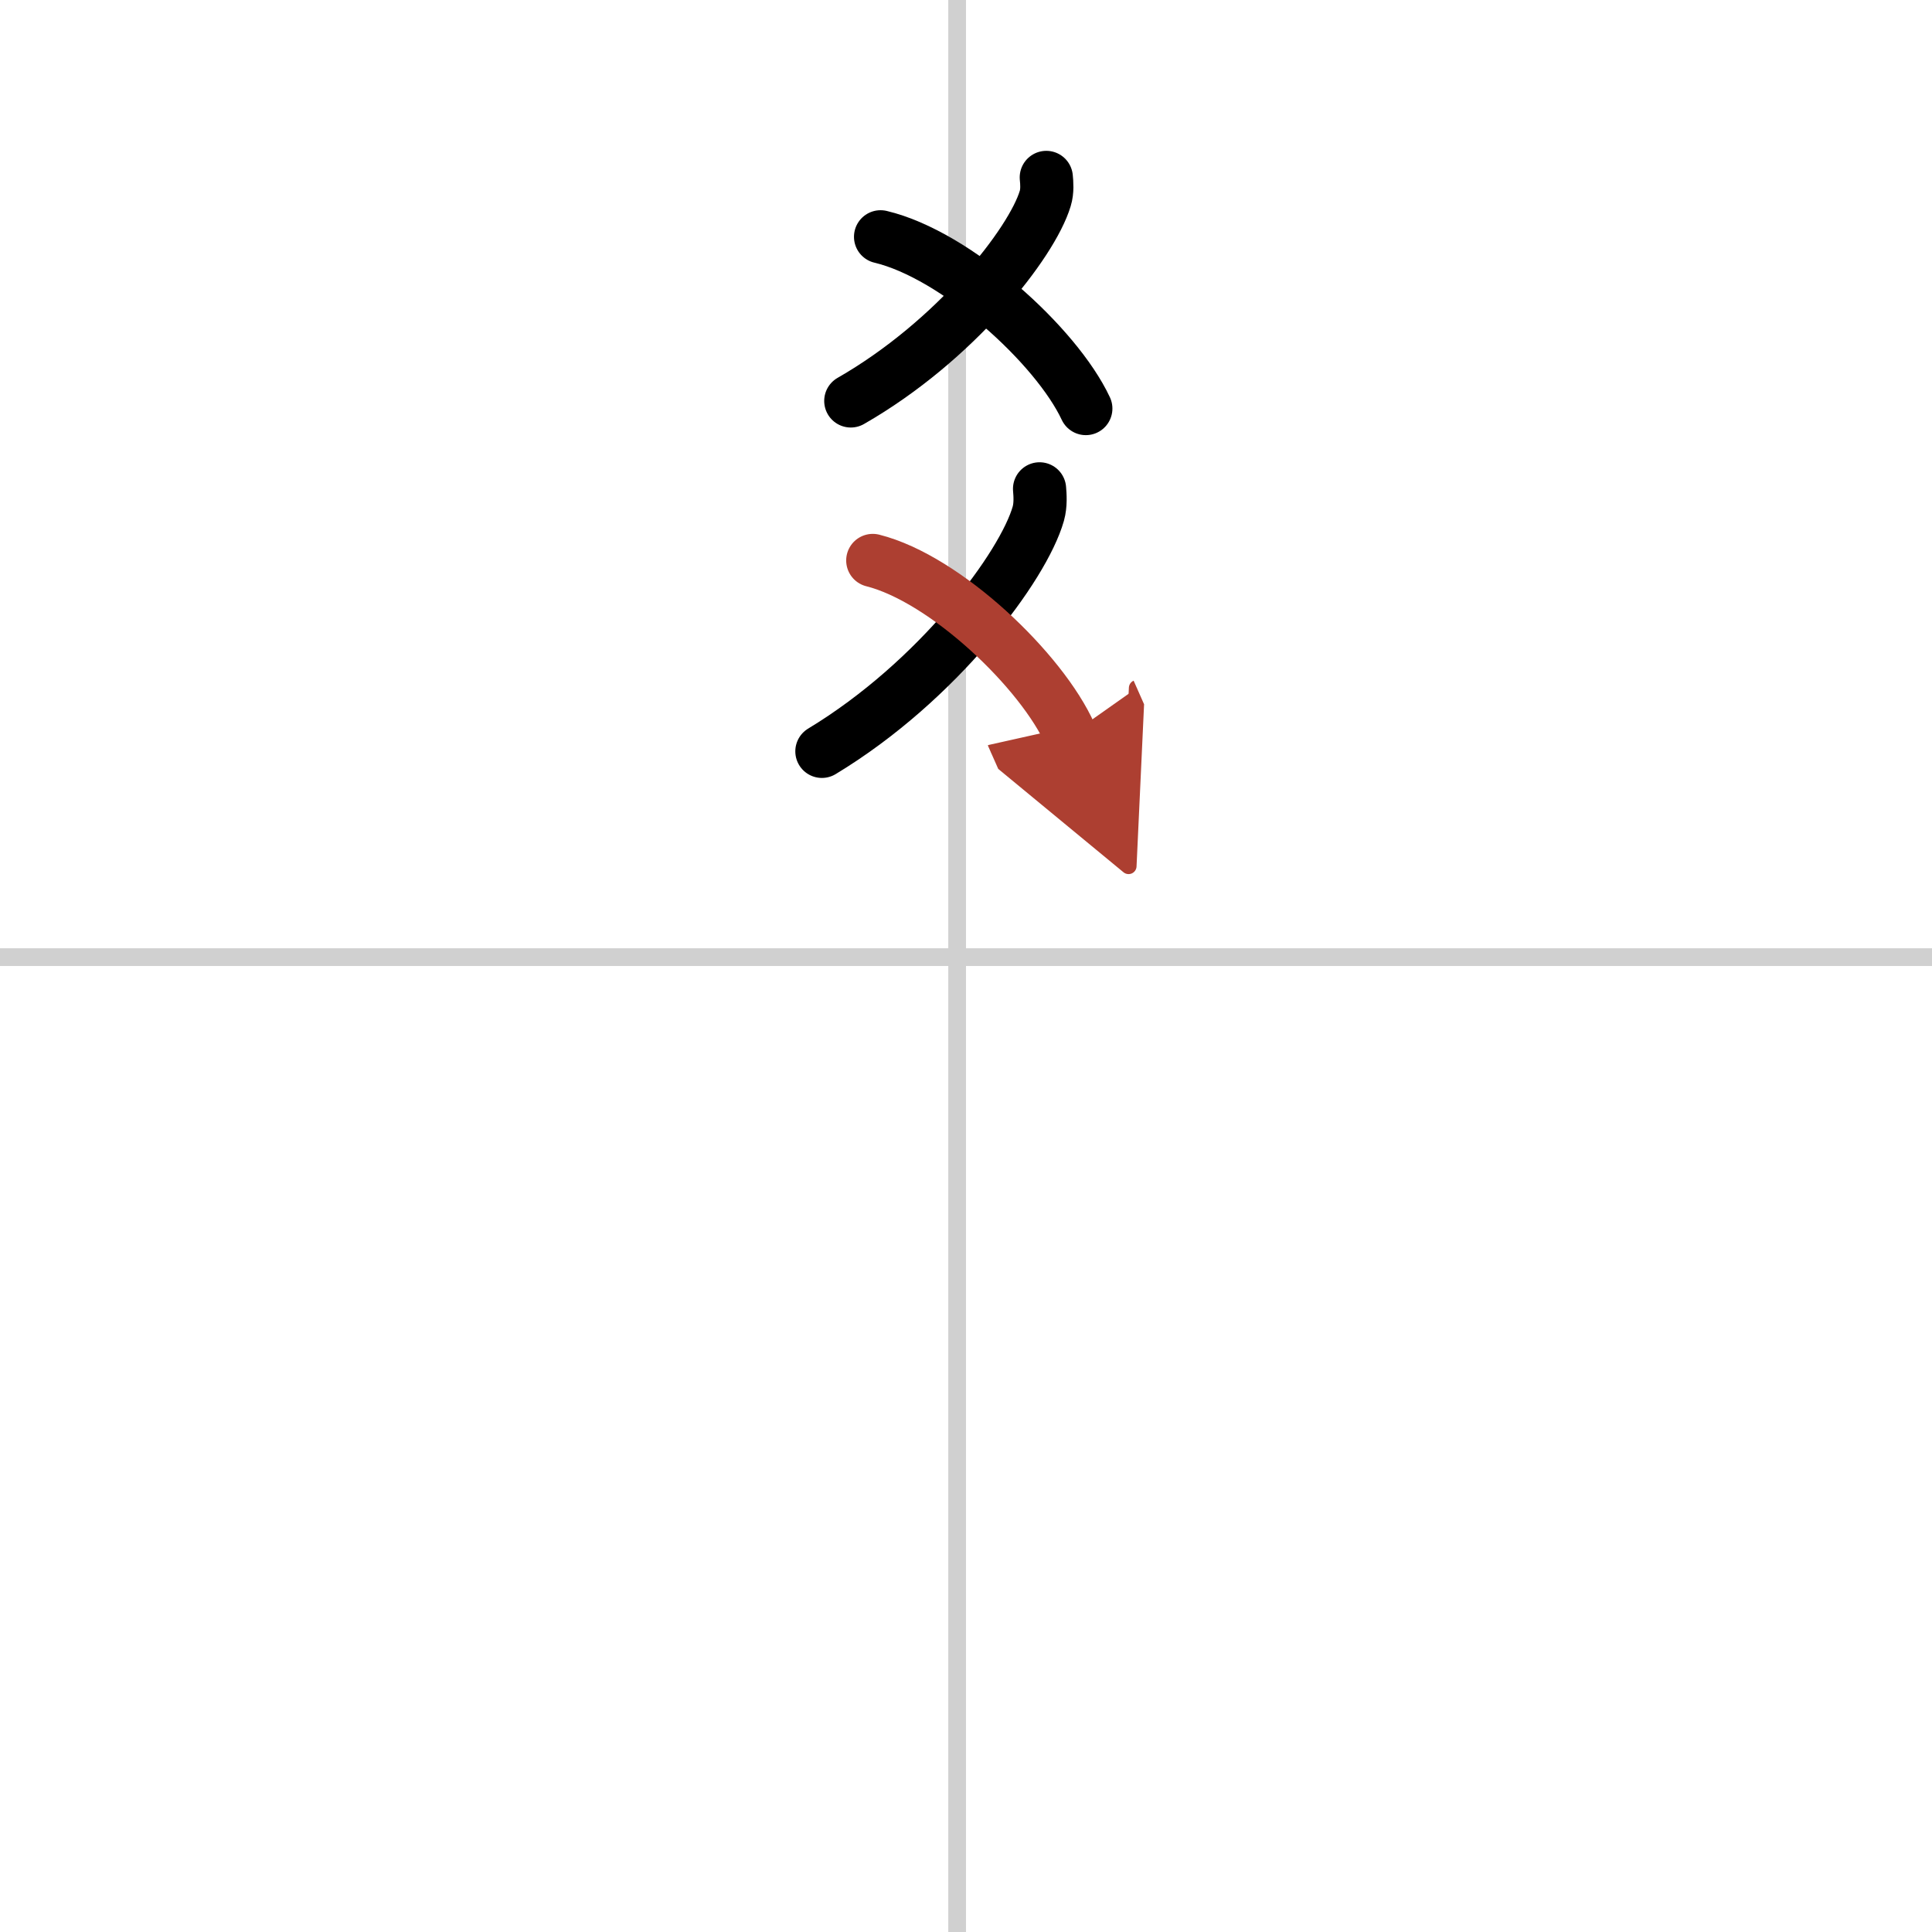 <svg width="400" height="400" viewBox="0 0 109 109" xmlns="http://www.w3.org/2000/svg"><defs><marker id="a" markerWidth="4" orient="auto" refX="1" refY="5" viewBox="0 0 10 10"><polyline points="0 0 10 5 0 10 1 5" fill="#ad3f31" stroke="#ad3f31"/></marker></defs><g fill="none" stroke="#000" stroke-linecap="round" stroke-linejoin="round" stroke-width="3"><rect width="100%" height="100%" fill="#fff" stroke="#fff"/><line x1="54" x2="54" y2="109" stroke="#d0d0d0" stroke-width="1"/><line x2="109" y1="54" y2="54" stroke="#d0d0d0" stroke-width="1"/><path d="m59.03 10.01c0.03 0.3 0.07 0.77-0.06 1.19-0.76 2.52-5.07 8.04-10.97 11.42"/><path d="m49.68 13.36c4.26 1.01 9.92 6.14 11.58 9.69"/><path d="m58.65 27.58c0.03 0.35 0.07 0.9-0.07 1.4-0.84 2.96-5.64 9.44-12.21 13.41"/><path d="m49.24 31.62c4.1 1.03 9.55 6.23 11.15 9.84" marker-end="url(#a)" stroke="#ad3f31"/></g></svg>
